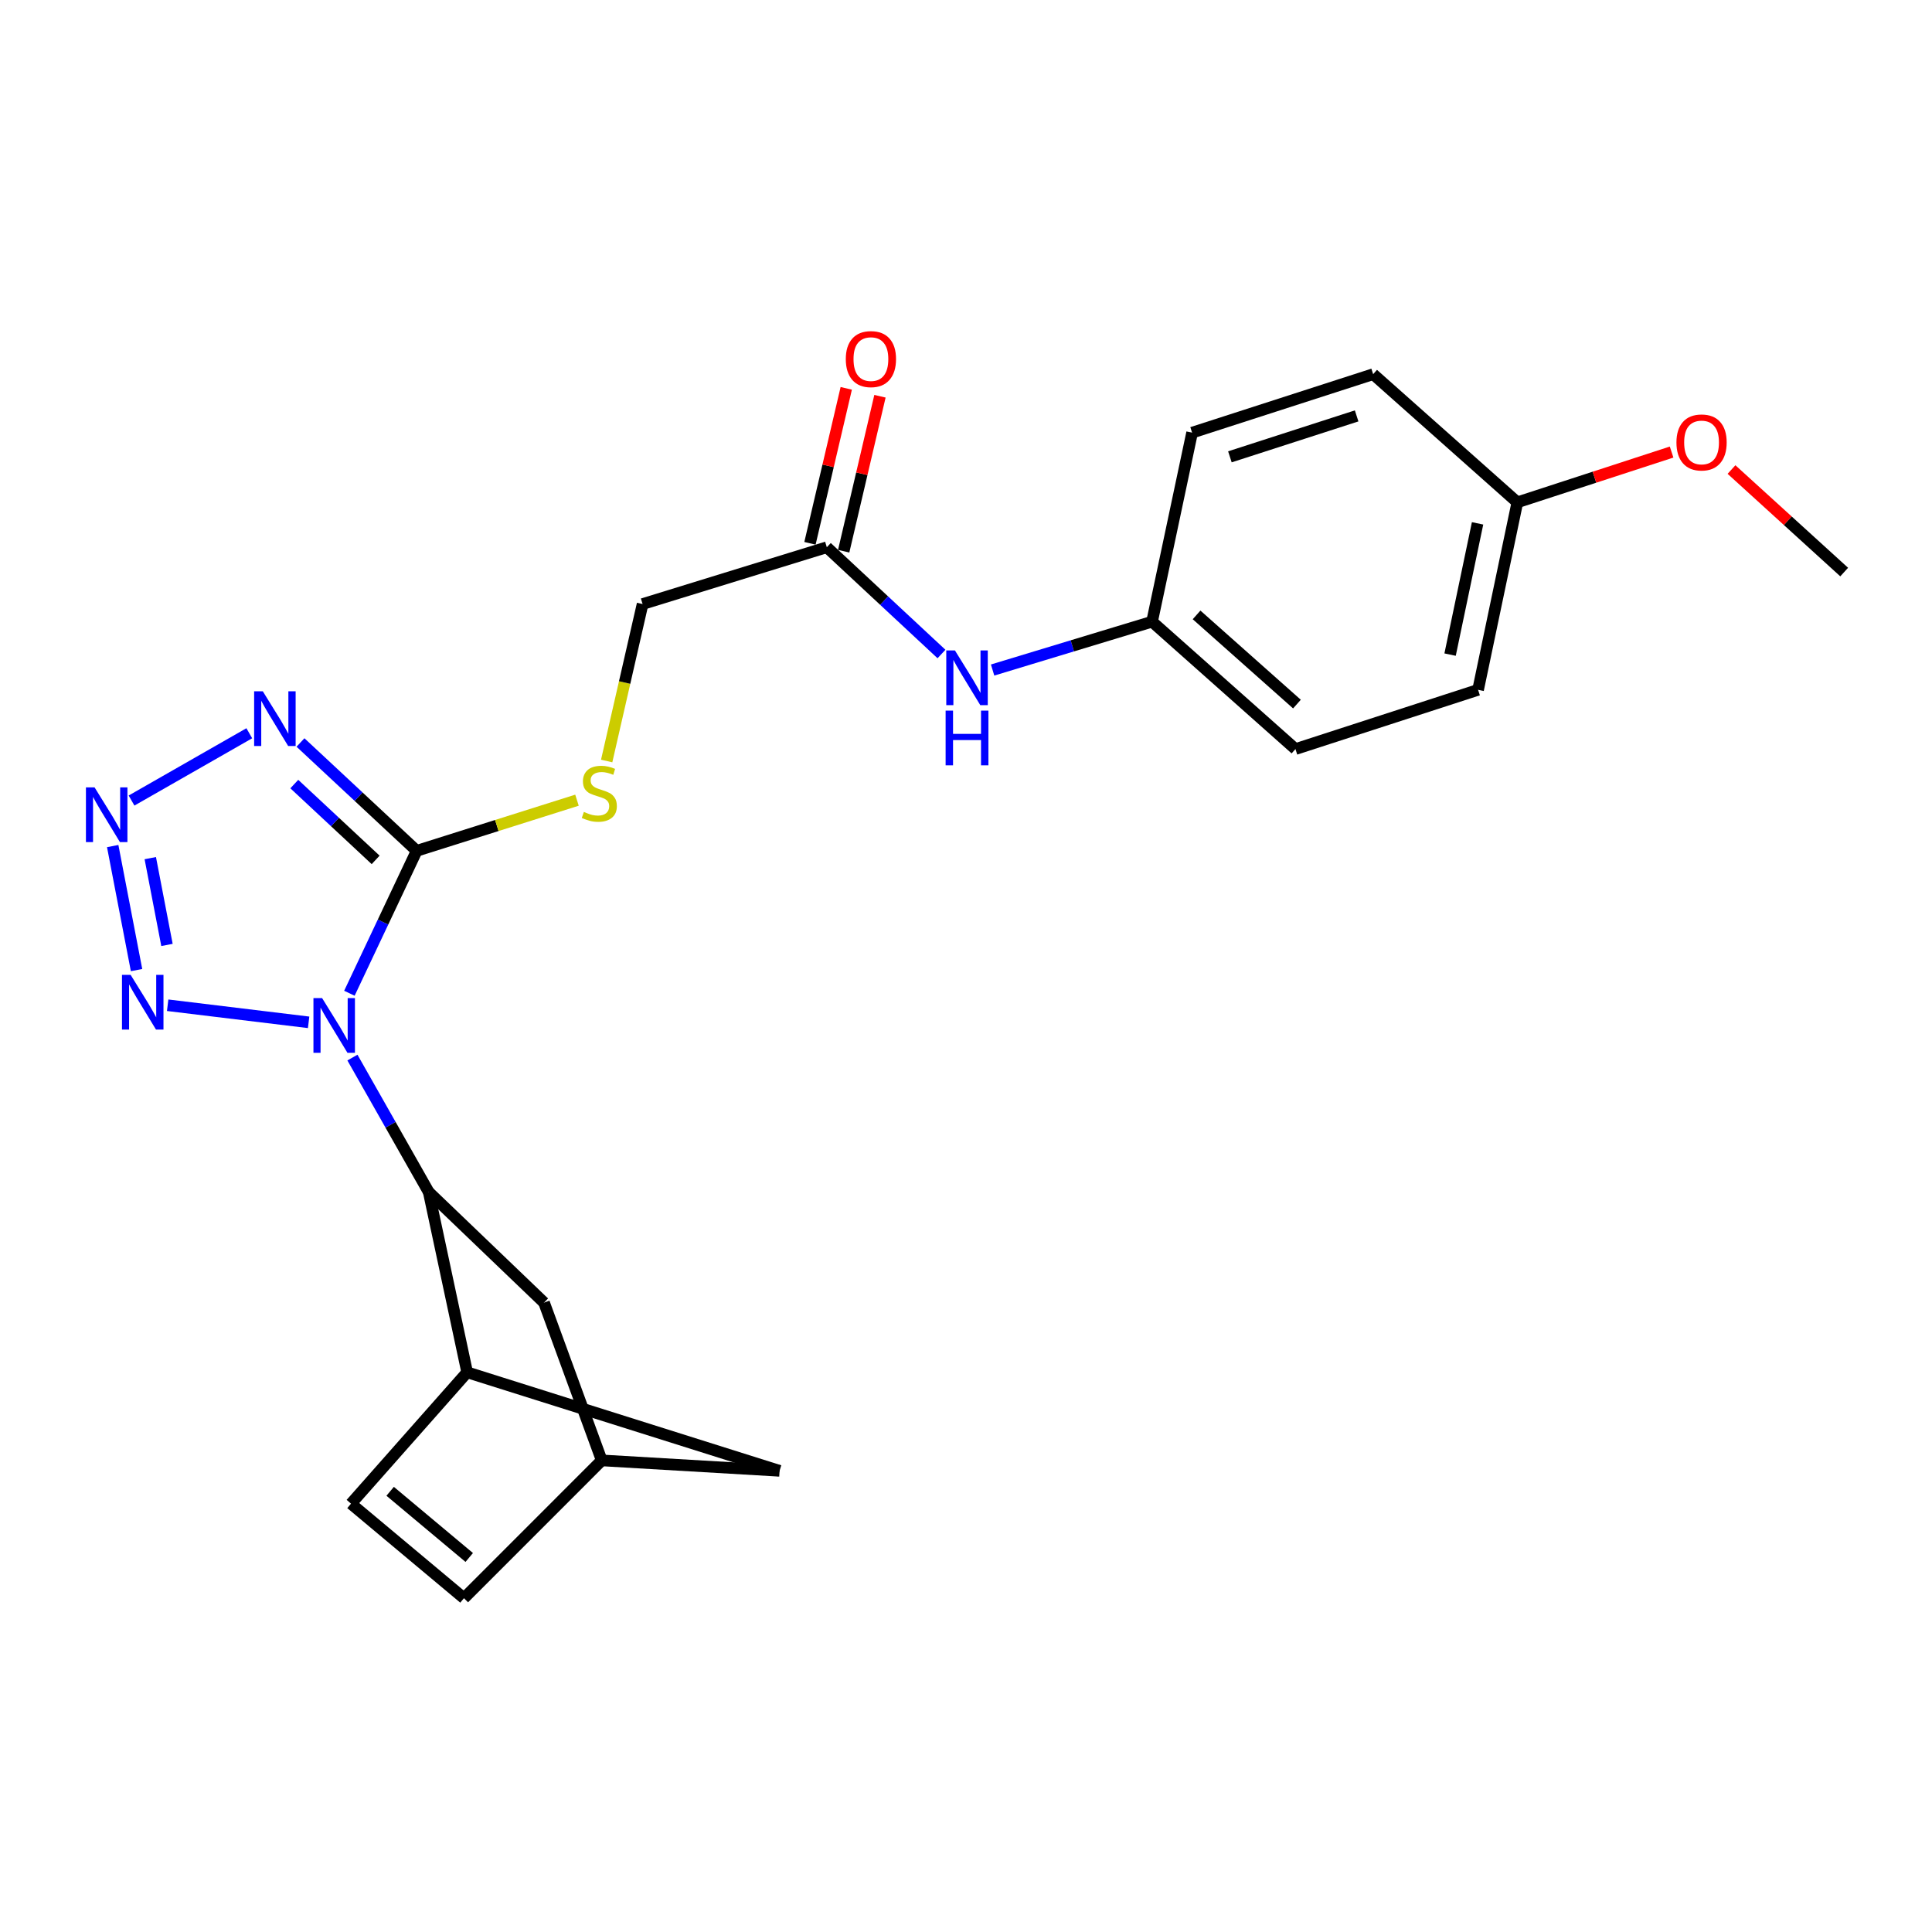 <?xml version='1.0' encoding='iso-8859-1'?>
<svg version='1.1' baseProfile='full'
              xmlns='http://www.w3.org/2000/svg'
                      xmlns:rdkit='http://www.rdkit.org/xml'
                      xmlns:xlink='http://www.w3.org/1999/xlink'
                  xml:space='preserve'
width='1000px' height='1000px' viewBox='0 0 1000 1000'>
<!-- END OF HEADER -->
<rect style='opacity:1.0;fill:#FFFFFF;stroke:none' width='1000' height='1000' x='0' y='0'> </rect>
<path class='bond-0' d='M 180.847,514.104 L 198.26,477.244' style='fill:none;fill-rule:evenodd;stroke:#0000FF;stroke-width:6px;stroke-linecap:butt;stroke-linejoin:miter;stroke-opacity:1' />
<path class='bond-0' d='M 198.26,477.244 L 215.673,440.384' style='fill:none;fill-rule:evenodd;stroke:#000000;stroke-width:6px;stroke-linecap:butt;stroke-linejoin:miter;stroke-opacity:1' />
<path class='bond-2' d='M 159.742,529.158 L 86.779,520.31' style='fill:none;fill-rule:evenodd;stroke:#0000FF;stroke-width:6px;stroke-linecap:butt;stroke-linejoin:miter;stroke-opacity:1' />
<path class='bond-4' d='M 182.417,547.402 L 202.161,582.206' style='fill:none;fill-rule:evenodd;stroke:#0000FF;stroke-width:6px;stroke-linecap:butt;stroke-linejoin:miter;stroke-opacity:1' />
<path class='bond-4' d='M 202.161,582.206 L 221.906,617.01' style='fill:none;fill-rule:evenodd;stroke:#000000;stroke-width:6px;stroke-linecap:butt;stroke-linejoin:miter;stroke-opacity:1' />
<path class='bond-1' d='M 215.673,440.384 L 185.601,412.348' style='fill:none;fill-rule:evenodd;stroke:#000000;stroke-width:6px;stroke-linecap:butt;stroke-linejoin:miter;stroke-opacity:1' />
<path class='bond-1' d='M 185.601,412.348 L 155.529,384.312' style='fill:none;fill-rule:evenodd;stroke:#0000FF;stroke-width:6px;stroke-linecap:butt;stroke-linejoin:miter;stroke-opacity:1' />
<path class='bond-1' d='M 194.43,445.083 L 173.379,425.457' style='fill:none;fill-rule:evenodd;stroke:#000000;stroke-width:6px;stroke-linecap:butt;stroke-linejoin:miter;stroke-opacity:1' />
<path class='bond-1' d='M 173.379,425.457 L 152.329,405.832' style='fill:none;fill-rule:evenodd;stroke:#0000FF;stroke-width:6px;stroke-linecap:butt;stroke-linejoin:miter;stroke-opacity:1' />
<path class='bond-6' d='M 215.673,440.384 L 257.159,427.28' style='fill:none;fill-rule:evenodd;stroke:#000000;stroke-width:6px;stroke-linecap:butt;stroke-linejoin:miter;stroke-opacity:1' />
<path class='bond-6' d='M 257.159,427.28 L 298.645,414.175' style='fill:none;fill-rule:evenodd;stroke:#CCCC00;stroke-width:6px;stroke-linecap:butt;stroke-linejoin:miter;stroke-opacity:1' />
<path class='bond-24' d='M 129.033,379.531 L 68.083,414.363' style='fill:none;fill-rule:evenodd;stroke:#0000FF;stroke-width:6px;stroke-linecap:butt;stroke-linejoin:miter;stroke-opacity:1' />
<path class='bond-3' d='M 70.678,502.115 L 58.334,437.922' style='fill:none;fill-rule:evenodd;stroke:#0000FF;stroke-width:6px;stroke-linecap:butt;stroke-linejoin:miter;stroke-opacity:1' />
<path class='bond-3' d='M 86.427,489.102 L 77.785,444.167' style='fill:none;fill-rule:evenodd;stroke:#0000FF;stroke-width:6px;stroke-linecap:butt;stroke-linejoin:miter;stroke-opacity:1' />
<path class='bond-5' d='M 221.906,617.01 L 241.8,710.306' style='fill:none;fill-rule:evenodd;stroke:#000000;stroke-width:6px;stroke-linecap:butt;stroke-linejoin:miter;stroke-opacity:1' />
<path class='bond-10' d='M 221.906,617.01 L 281.597,674.233' style='fill:none;fill-rule:evenodd;stroke:#000000;stroke-width:6px;stroke-linecap:butt;stroke-linejoin:miter;stroke-opacity:1' />
<path class='bond-7' d='M 241.8,710.306 L 181.67,778.302' style='fill:none;fill-rule:evenodd;stroke:#000000;stroke-width:6px;stroke-linecap:butt;stroke-linejoin:miter;stroke-opacity:1' />
<path class='bond-13' d='M 241.8,710.306 L 403.5,761.296' style='fill:none;fill-rule:evenodd;stroke:#000000;stroke-width:6px;stroke-linecap:butt;stroke-linejoin:miter;stroke-opacity:1' />
<path class='bond-15' d='M 314.011,393.894 L 323.309,353.275' style='fill:none;fill-rule:evenodd;stroke:#CCCC00;stroke-width:6px;stroke-linecap:butt;stroke-linejoin:miter;stroke-opacity:1' />
<path class='bond-15' d='M 323.309,353.275 L 332.607,312.657' style='fill:none;fill-rule:evenodd;stroke:#000000;stroke-width:6px;stroke-linecap:butt;stroke-linejoin:miter;stroke-opacity:1' />
<path class='bond-26' d='M 181.67,778.302 L 240.147,827.231' style='fill:none;fill-rule:evenodd;stroke:#000000;stroke-width:6px;stroke-linecap:butt;stroke-linejoin:miter;stroke-opacity:1' />
<path class='bond-26' d='M 201.942,771.896 L 242.876,806.146' style='fill:none;fill-rule:evenodd;stroke:#000000;stroke-width:6px;stroke-linecap:butt;stroke-linejoin:miter;stroke-opacity:1' />
<path class='bond-8' d='M 427.964,283.254 L 332.607,312.657' style='fill:none;fill-rule:evenodd;stroke:#000000;stroke-width:6px;stroke-linecap:butt;stroke-linejoin:miter;stroke-opacity:1' />
<path class='bond-11' d='M 427.964,283.254 L 457.638,310.884' style='fill:none;fill-rule:evenodd;stroke:#000000;stroke-width:6px;stroke-linecap:butt;stroke-linejoin:miter;stroke-opacity:1' />
<path class='bond-11' d='M 457.638,310.884 L 487.311,338.514' style='fill:none;fill-rule:evenodd;stroke:#0000FF;stroke-width:6px;stroke-linecap:butt;stroke-linejoin:miter;stroke-opacity:1' />
<path class='bond-14' d='M 436.689,285.297 L 446.079,245.195' style='fill:none;fill-rule:evenodd;stroke:#000000;stroke-width:6px;stroke-linecap:butt;stroke-linejoin:miter;stroke-opacity:1' />
<path class='bond-14' d='M 446.079,245.195 L 455.469,205.092' style='fill:none;fill-rule:evenodd;stroke:#FF0000;stroke-width:6px;stroke-linecap:butt;stroke-linejoin:miter;stroke-opacity:1' />
<path class='bond-14' d='M 419.239,281.211 L 428.629,241.109' style='fill:none;fill-rule:evenodd;stroke:#000000;stroke-width:6px;stroke-linecap:butt;stroke-linejoin:miter;stroke-opacity:1' />
<path class='bond-14' d='M 428.629,241.109 L 438.018,201.006' style='fill:none;fill-rule:evenodd;stroke:#FF0000;stroke-width:6px;stroke-linecap:butt;stroke-linejoin:miter;stroke-opacity:1' />
<path class='bond-9' d='M 240.147,827.231 L 311.458,755.899' style='fill:none;fill-rule:evenodd;stroke:#000000;stroke-width:6px;stroke-linecap:butt;stroke-linejoin:miter;stroke-opacity:1' />
<path class='bond-12' d='M 281.597,674.233 L 311.458,755.899' style='fill:none;fill-rule:evenodd;stroke:#000000;stroke-width:6px;stroke-linecap:butt;stroke-linejoin:miter;stroke-opacity:1' />
<path class='bond-16' d='M 513.772,346.806 L 555.039,334.292' style='fill:none;fill-rule:evenodd;stroke:#0000FF;stroke-width:6px;stroke-linecap:butt;stroke-linejoin:miter;stroke-opacity:1' />
<path class='bond-16' d='M 555.039,334.292 L 596.306,321.778' style='fill:none;fill-rule:evenodd;stroke:#000000;stroke-width:6px;stroke-linecap:butt;stroke-linejoin:miter;stroke-opacity:1' />
<path class='bond-25' d='M 311.458,755.899 L 403.5,761.296' style='fill:none;fill-rule:evenodd;stroke:#000000;stroke-width:6px;stroke-linecap:butt;stroke-linejoin:miter;stroke-opacity:1' />
<path class='bond-18' d='M 596.306,321.778 L 617.026,223.941' style='fill:none;fill-rule:evenodd;stroke:#000000;stroke-width:6px;stroke-linecap:butt;stroke-linejoin:miter;stroke-opacity:1' />
<path class='bond-19' d='M 596.306,321.778 L 670.524,387.722' style='fill:none;fill-rule:evenodd;stroke:#000000;stroke-width:6px;stroke-linecap:butt;stroke-linejoin:miter;stroke-opacity:1' />
<path class='bond-19' d='M 619.343,318.272 L 671.296,364.433' style='fill:none;fill-rule:evenodd;stroke:#000000;stroke-width:6px;stroke-linecap:butt;stroke-linejoin:miter;stroke-opacity:1' />
<path class='bond-17' d='M 785.377,260.005 L 765.055,357.055' style='fill:none;fill-rule:evenodd;stroke:#000000;stroke-width:6px;stroke-linecap:butt;stroke-linejoin:miter;stroke-opacity:1' />
<path class='bond-17' d='M 764.787,270.889 L 750.562,338.824' style='fill:none;fill-rule:evenodd;stroke:#000000;stroke-width:6px;stroke-linecap:butt;stroke-linejoin:miter;stroke-opacity:1' />
<path class='bond-22' d='M 785.377,260.005 L 825.298,246.994' style='fill:none;fill-rule:evenodd;stroke:#000000;stroke-width:6px;stroke-linecap:butt;stroke-linejoin:miter;stroke-opacity:1' />
<path class='bond-22' d='M 825.298,246.994 L 865.218,233.984' style='fill:none;fill-rule:evenodd;stroke:#FF0000;stroke-width:6px;stroke-linecap:butt;stroke-linejoin:miter;stroke-opacity:1' />
<path class='bond-27' d='M 785.377,260.005 L 710.74,193.672' style='fill:none;fill-rule:evenodd;stroke:#000000;stroke-width:6px;stroke-linecap:butt;stroke-linejoin:miter;stroke-opacity:1' />
<path class='bond-21' d='M 617.026,223.941 L 710.74,193.672' style='fill:none;fill-rule:evenodd;stroke:#000000;stroke-width:6px;stroke-linecap:butt;stroke-linejoin:miter;stroke-opacity:1' />
<path class='bond-21' d='M 636.592,236.456 L 702.192,215.267' style='fill:none;fill-rule:evenodd;stroke:#000000;stroke-width:6px;stroke-linecap:butt;stroke-linejoin:miter;stroke-opacity:1' />
<path class='bond-20' d='M 670.524,387.722 L 765.055,357.055' style='fill:none;fill-rule:evenodd;stroke:#000000;stroke-width:6px;stroke-linecap:butt;stroke-linejoin:miter;stroke-opacity:1' />
<path class='bond-23' d='M 896.22,243.029 L 925.383,269.564' style='fill:none;fill-rule:evenodd;stroke:#FF0000;stroke-width:6px;stroke-linecap:butt;stroke-linejoin:miter;stroke-opacity:1' />
<path class='bond-23' d='M 925.383,269.564 L 954.545,296.099' style='fill:none;fill-rule:evenodd;stroke:#000000;stroke-width:6px;stroke-linecap:butt;stroke-linejoin:miter;stroke-opacity:1' />
<path  class='atom-0' d='M 166.717 516.603
L 175.997 531.603
Q 176.917 533.083, 178.397 535.763
Q 179.877 538.443, 179.957 538.603
L 179.957 516.603
L 183.717 516.603
L 183.717 544.923
L 179.837 544.923
L 169.877 528.523
Q 168.717 526.603, 167.477 524.403
Q 166.277 522.203, 165.917 521.523
L 165.917 544.923
L 162.237 544.923
L 162.237 516.603
L 166.717 516.603
' fill='#0000FF'/>
<path  class='atom-2' d='M 136.02 357.801
L 145.3 372.801
Q 146.22 374.281, 147.7 376.961
Q 149.18 379.641, 149.26 379.801
L 149.26 357.801
L 153.02 357.801
L 153.02 386.121
L 149.14 386.121
L 139.18 369.721
Q 138.02 367.801, 136.78 365.601
Q 135.58 363.401, 135.22 362.721
L 135.22 386.121
L 131.54 386.121
L 131.54 357.801
L 136.02 357.801
' fill='#0000FF'/>
<path  class='atom-3' d='M 67.616 504.585
L 76.896 519.585
Q 77.816 521.065, 79.296 523.745
Q 80.776 526.425, 80.856 526.585
L 80.856 504.585
L 84.616 504.585
L 84.616 532.905
L 80.736 532.905
L 70.776 516.505
Q 69.616 514.585, 68.376 512.385
Q 67.176 510.185, 66.816 509.505
L 66.816 532.905
L 63.136 532.905
L 63.136 504.585
L 67.616 504.585
' fill='#0000FF'/>
<path  class='atom-4' d='M 48.957 407.555
L 58.237 422.555
Q 59.157 424.035, 60.637 426.715
Q 62.117 429.395, 62.197 429.555
L 62.197 407.555
L 65.957 407.555
L 65.957 435.875
L 62.077 435.875
L 52.117 419.475
Q 50.957 417.555, 49.717 415.355
Q 48.517 413.155, 48.157 412.475
L 48.157 435.875
L 44.477 435.875
L 44.477 407.555
L 48.957 407.555
' fill='#0000FF'/>
<path  class='atom-7' d='M 302.204 420.244
Q 302.524 420.364, 303.844 420.924
Q 305.164 421.484, 306.604 421.844
Q 308.084 422.164, 309.524 422.164
Q 312.204 422.164, 313.764 420.884
Q 315.324 419.564, 315.324 417.284
Q 315.324 415.724, 314.524 414.764
Q 313.764 413.804, 312.564 413.284
Q 311.364 412.764, 309.364 412.164
Q 306.844 411.404, 305.324 410.684
Q 303.844 409.964, 302.764 408.444
Q 301.724 406.924, 301.724 404.364
Q 301.724 400.804, 304.124 398.604
Q 306.564 396.404, 311.364 396.404
Q 314.644 396.404, 318.364 397.964
L 317.444 401.044
Q 314.044 399.644, 311.484 399.644
Q 308.724 399.644, 307.204 400.804
Q 305.684 401.924, 305.724 403.884
Q 305.724 405.404, 306.484 406.324
Q 307.284 407.244, 308.404 407.764
Q 309.564 408.284, 311.484 408.884
Q 314.044 409.684, 315.564 410.484
Q 317.084 411.284, 318.164 412.924
Q 319.284 414.524, 319.284 417.284
Q 319.284 421.204, 316.644 423.324
Q 314.044 425.404, 309.684 425.404
Q 307.164 425.404, 305.244 424.844
Q 303.364 424.324, 301.124 423.404
L 302.204 420.244
' fill='#CCCC00'/>
<path  class='atom-12' d='M 494.27 336.662
L 503.55 351.662
Q 504.47 353.142, 505.95 355.822
Q 507.43 358.502, 507.51 358.662
L 507.51 336.662
L 511.27 336.662
L 511.27 364.982
L 507.39 364.982
L 497.43 348.582
Q 496.27 346.662, 495.03 344.462
Q 493.83 342.262, 493.47 341.582
L 493.47 364.982
L 489.79 364.982
L 489.79 336.662
L 494.27 336.662
' fill='#0000FF'/>
<path  class='atom-12' d='M 489.45 367.814
L 493.29 367.814
L 493.29 379.854
L 507.77 379.854
L 507.77 367.814
L 511.61 367.814
L 511.61 396.134
L 507.77 396.134
L 507.77 383.054
L 493.29 383.054
L 493.29 396.134
L 489.45 396.134
L 489.45 367.814
' fill='#0000FF'/>
<path  class='atom-15' d='M 437.785 185.866
Q 437.785 179.066, 441.145 175.266
Q 444.505 171.466, 450.785 171.466
Q 457.065 171.466, 460.425 175.266
Q 463.785 179.066, 463.785 185.866
Q 463.785 192.746, 460.385 196.666
Q 456.985 200.546, 450.785 200.546
Q 444.545 200.546, 441.145 196.666
Q 437.785 192.786, 437.785 185.866
M 450.785 197.346
Q 455.105 197.346, 457.425 194.466
Q 459.785 191.546, 459.785 185.866
Q 459.785 180.306, 457.425 177.506
Q 455.105 174.666, 450.785 174.666
Q 446.465 174.666, 444.105 177.466
Q 441.785 180.266, 441.785 185.866
Q 441.785 191.586, 444.105 194.466
Q 446.465 197.346, 450.785 197.346
' fill='#FF0000'/>
<path  class='atom-23' d='M 867.725 229.009
Q 867.725 222.209, 871.085 218.409
Q 874.445 214.609, 880.725 214.609
Q 887.005 214.609, 890.365 218.409
Q 893.725 222.209, 893.725 229.009
Q 893.725 235.889, 890.325 239.809
Q 886.925 243.689, 880.725 243.689
Q 874.485 243.689, 871.085 239.809
Q 867.725 235.929, 867.725 229.009
M 880.725 240.489
Q 885.045 240.489, 887.365 237.609
Q 889.725 234.689, 889.725 229.009
Q 889.725 223.449, 887.365 220.649
Q 885.045 217.809, 880.725 217.809
Q 876.405 217.809, 874.045 220.609
Q 871.725 223.409, 871.725 229.009
Q 871.725 234.729, 874.045 237.609
Q 876.405 240.489, 880.725 240.489
' fill='#FF0000'/>
</svg>
